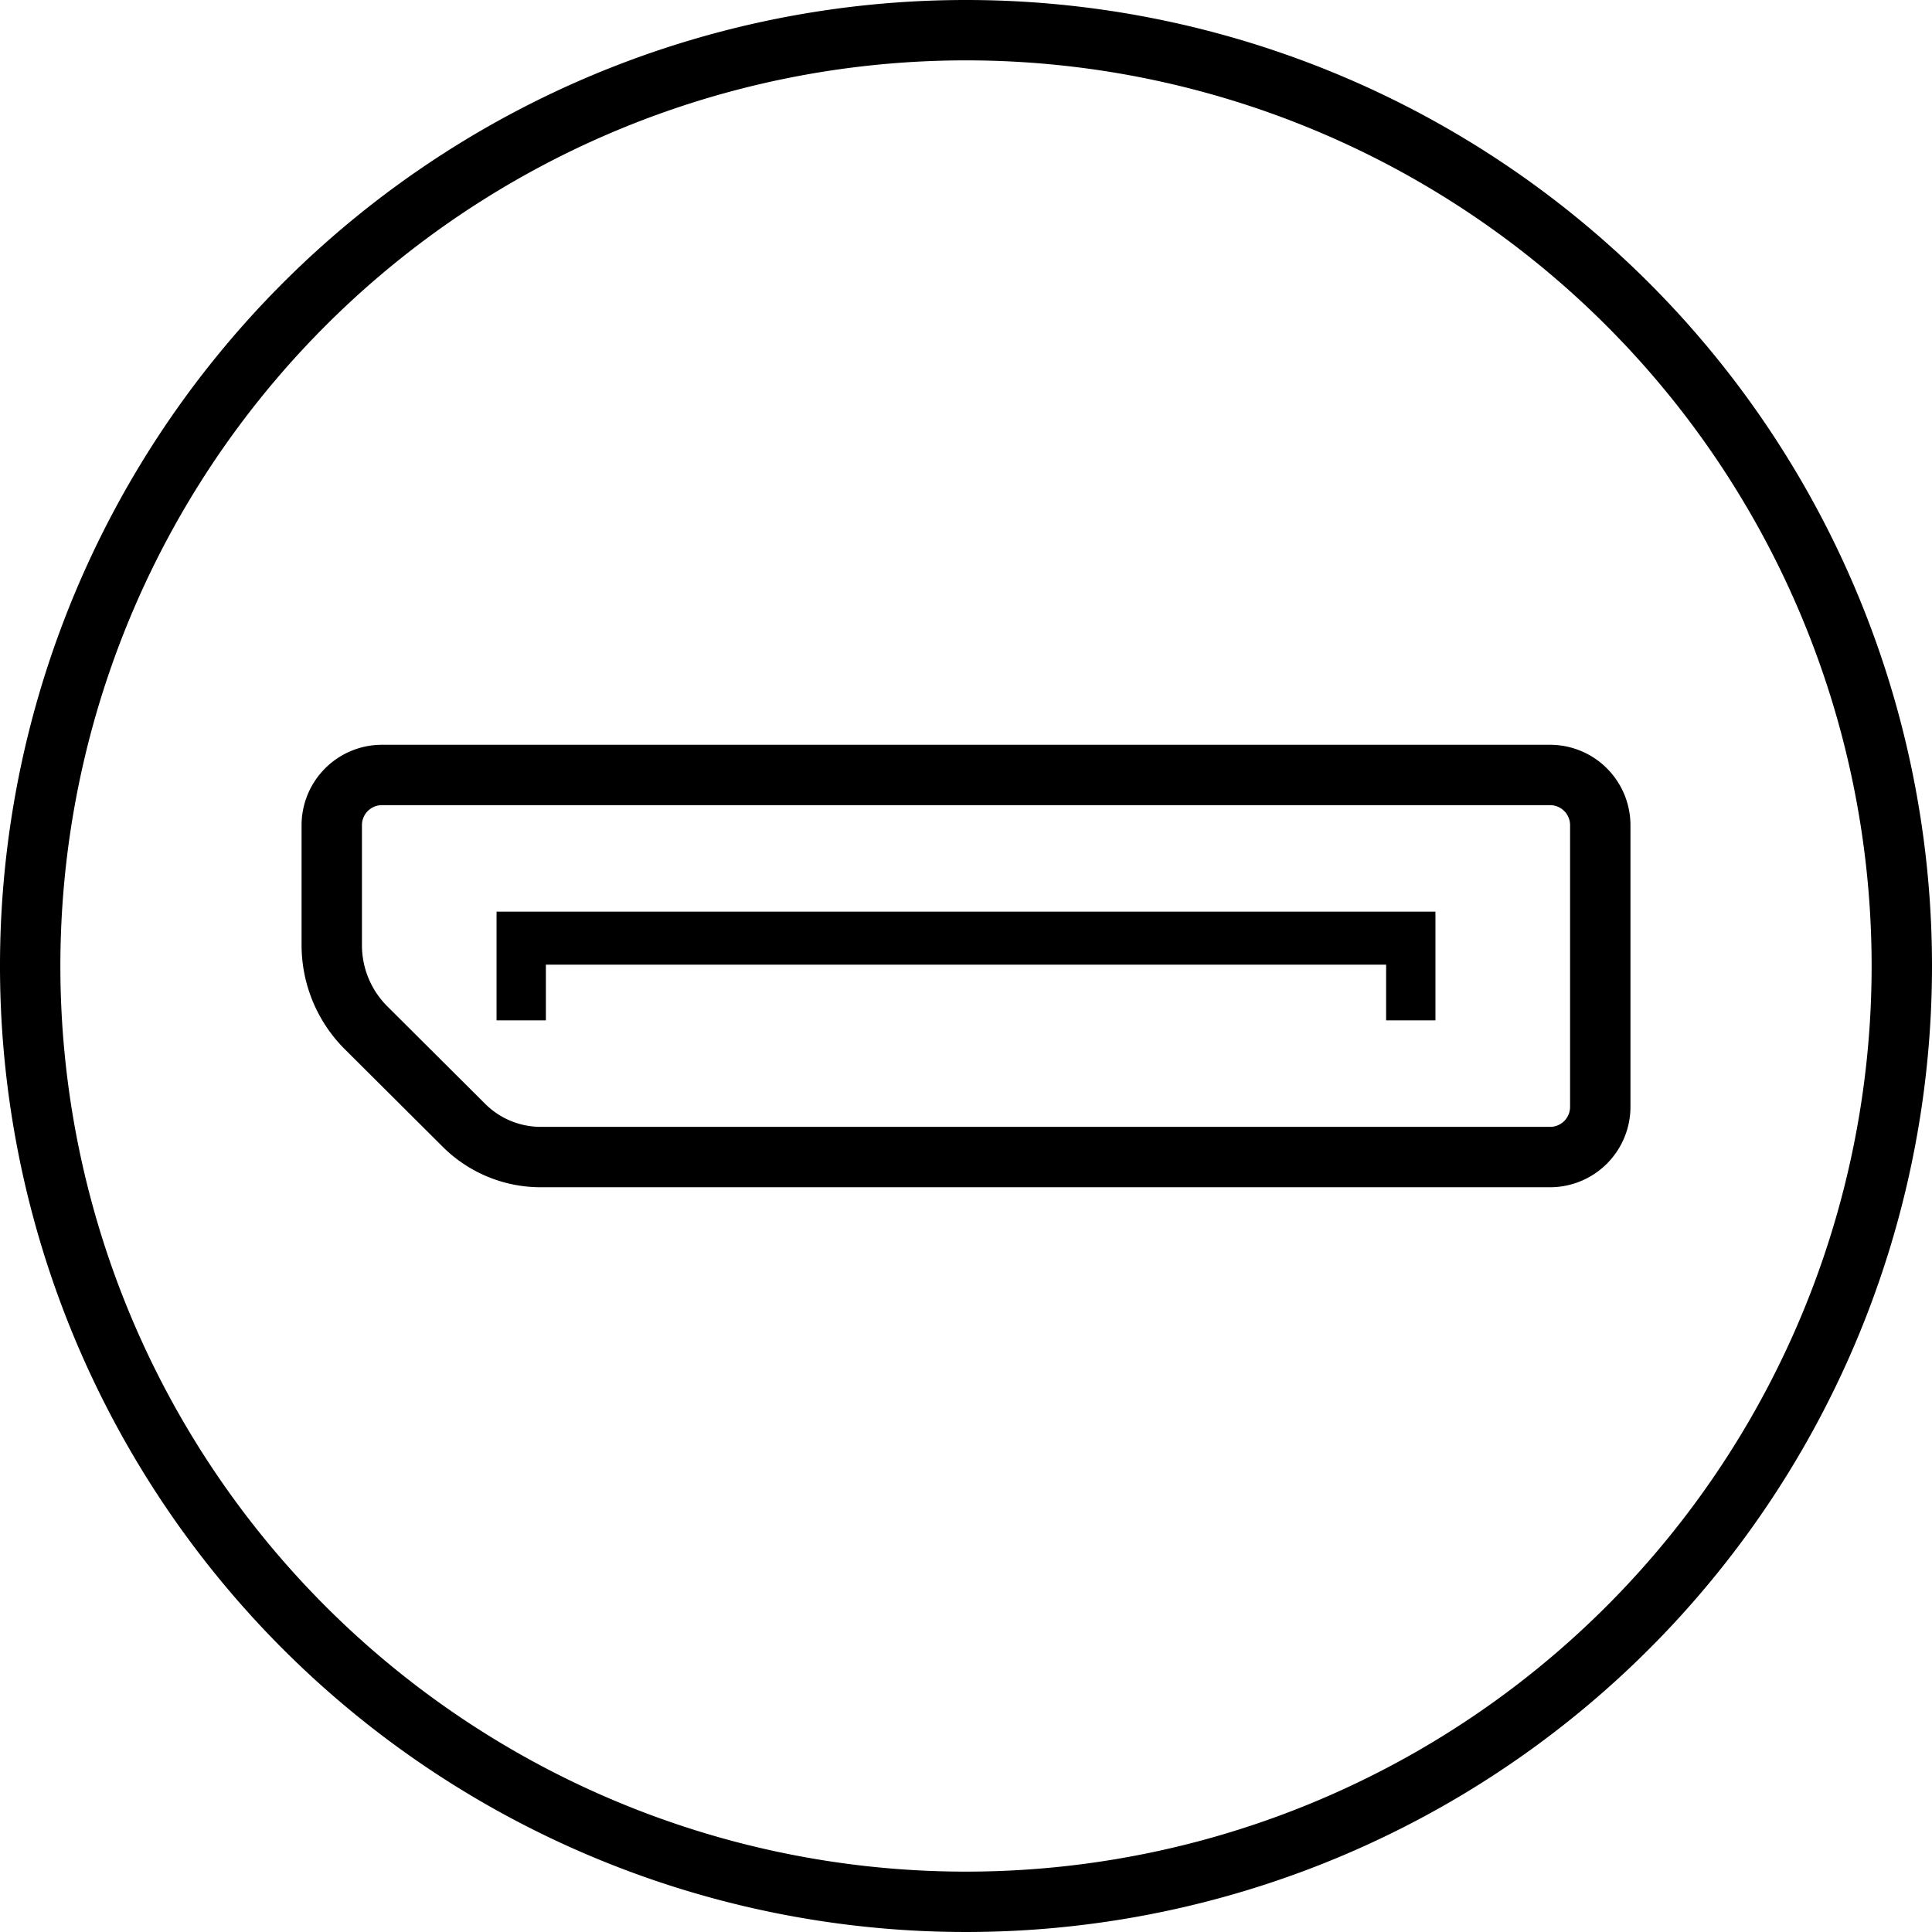 <svg xmlns="http://www.w3.org/2000/svg" xmlns:xlink="http://www.w3.org/1999/xlink" width="64" height="64" viewBox="0 0 64 64">
  <defs>
    <clipPath id="clip-path">
      <rect id="Rectángulo_11763" data-name="Rectángulo 11763" width="64" height="64" fill="none"/>
    </clipPath>
    <clipPath id="clip-lenovo-icon-dp-l">
      <rect width="64" height="64"/>
    </clipPath>
  </defs>
  <g id="lenovo-icon-dp-l" clip-path="url(#clip-lenovo-icon-dp-l)">
    <g id="Grupo_28264" data-name="Grupo 28264" transform="translate(0 0)">
      <g id="Grupo_28263" data-name="Grupo 28263" clip-path="url(#clip-path)">
        <path id="Trazado_38854" data-name="Trazado 38854" d="M32,0A32,32,0,1,0,64,32,32,32,0,0,0,32,0m0,62A30,30,0,1,1,62,32,30,30,0,0,1,32,62"/>
        <path id="Trazado_38855" data-name="Trazado 38855" d="M51.362,24.672H12.638A2.665,2.665,0,0,0,9.99,27.347v3.966a4.876,4.876,0,0,0,1.42,3.432l3.244,3.231a4.594,4.594,0,0,0,3.263,1.353H51.362a2.665,2.665,0,0,0,2.649-2.675V27.347a2.665,2.665,0,0,0-2.649-2.675m.649,11.982a.663.663,0,0,1-.649.675H17.917a2.609,2.609,0,0,1-1.852-.77l-3.243-3.231a2.86,2.86,0,0,1-.832-2.015V27.347a.662.662,0,0,1,.648-.675H51.362a.663.663,0,0,1,.649.675Z"/>
        <path id="Trazado_38856" data-name="Trazado 38856" d="M16.449,30.211V33.8h1.634V31.956H45.917V33.8h1.634V30.2h-31.1Z"/>
      </g>
    </g>
  </g>
</svg>
